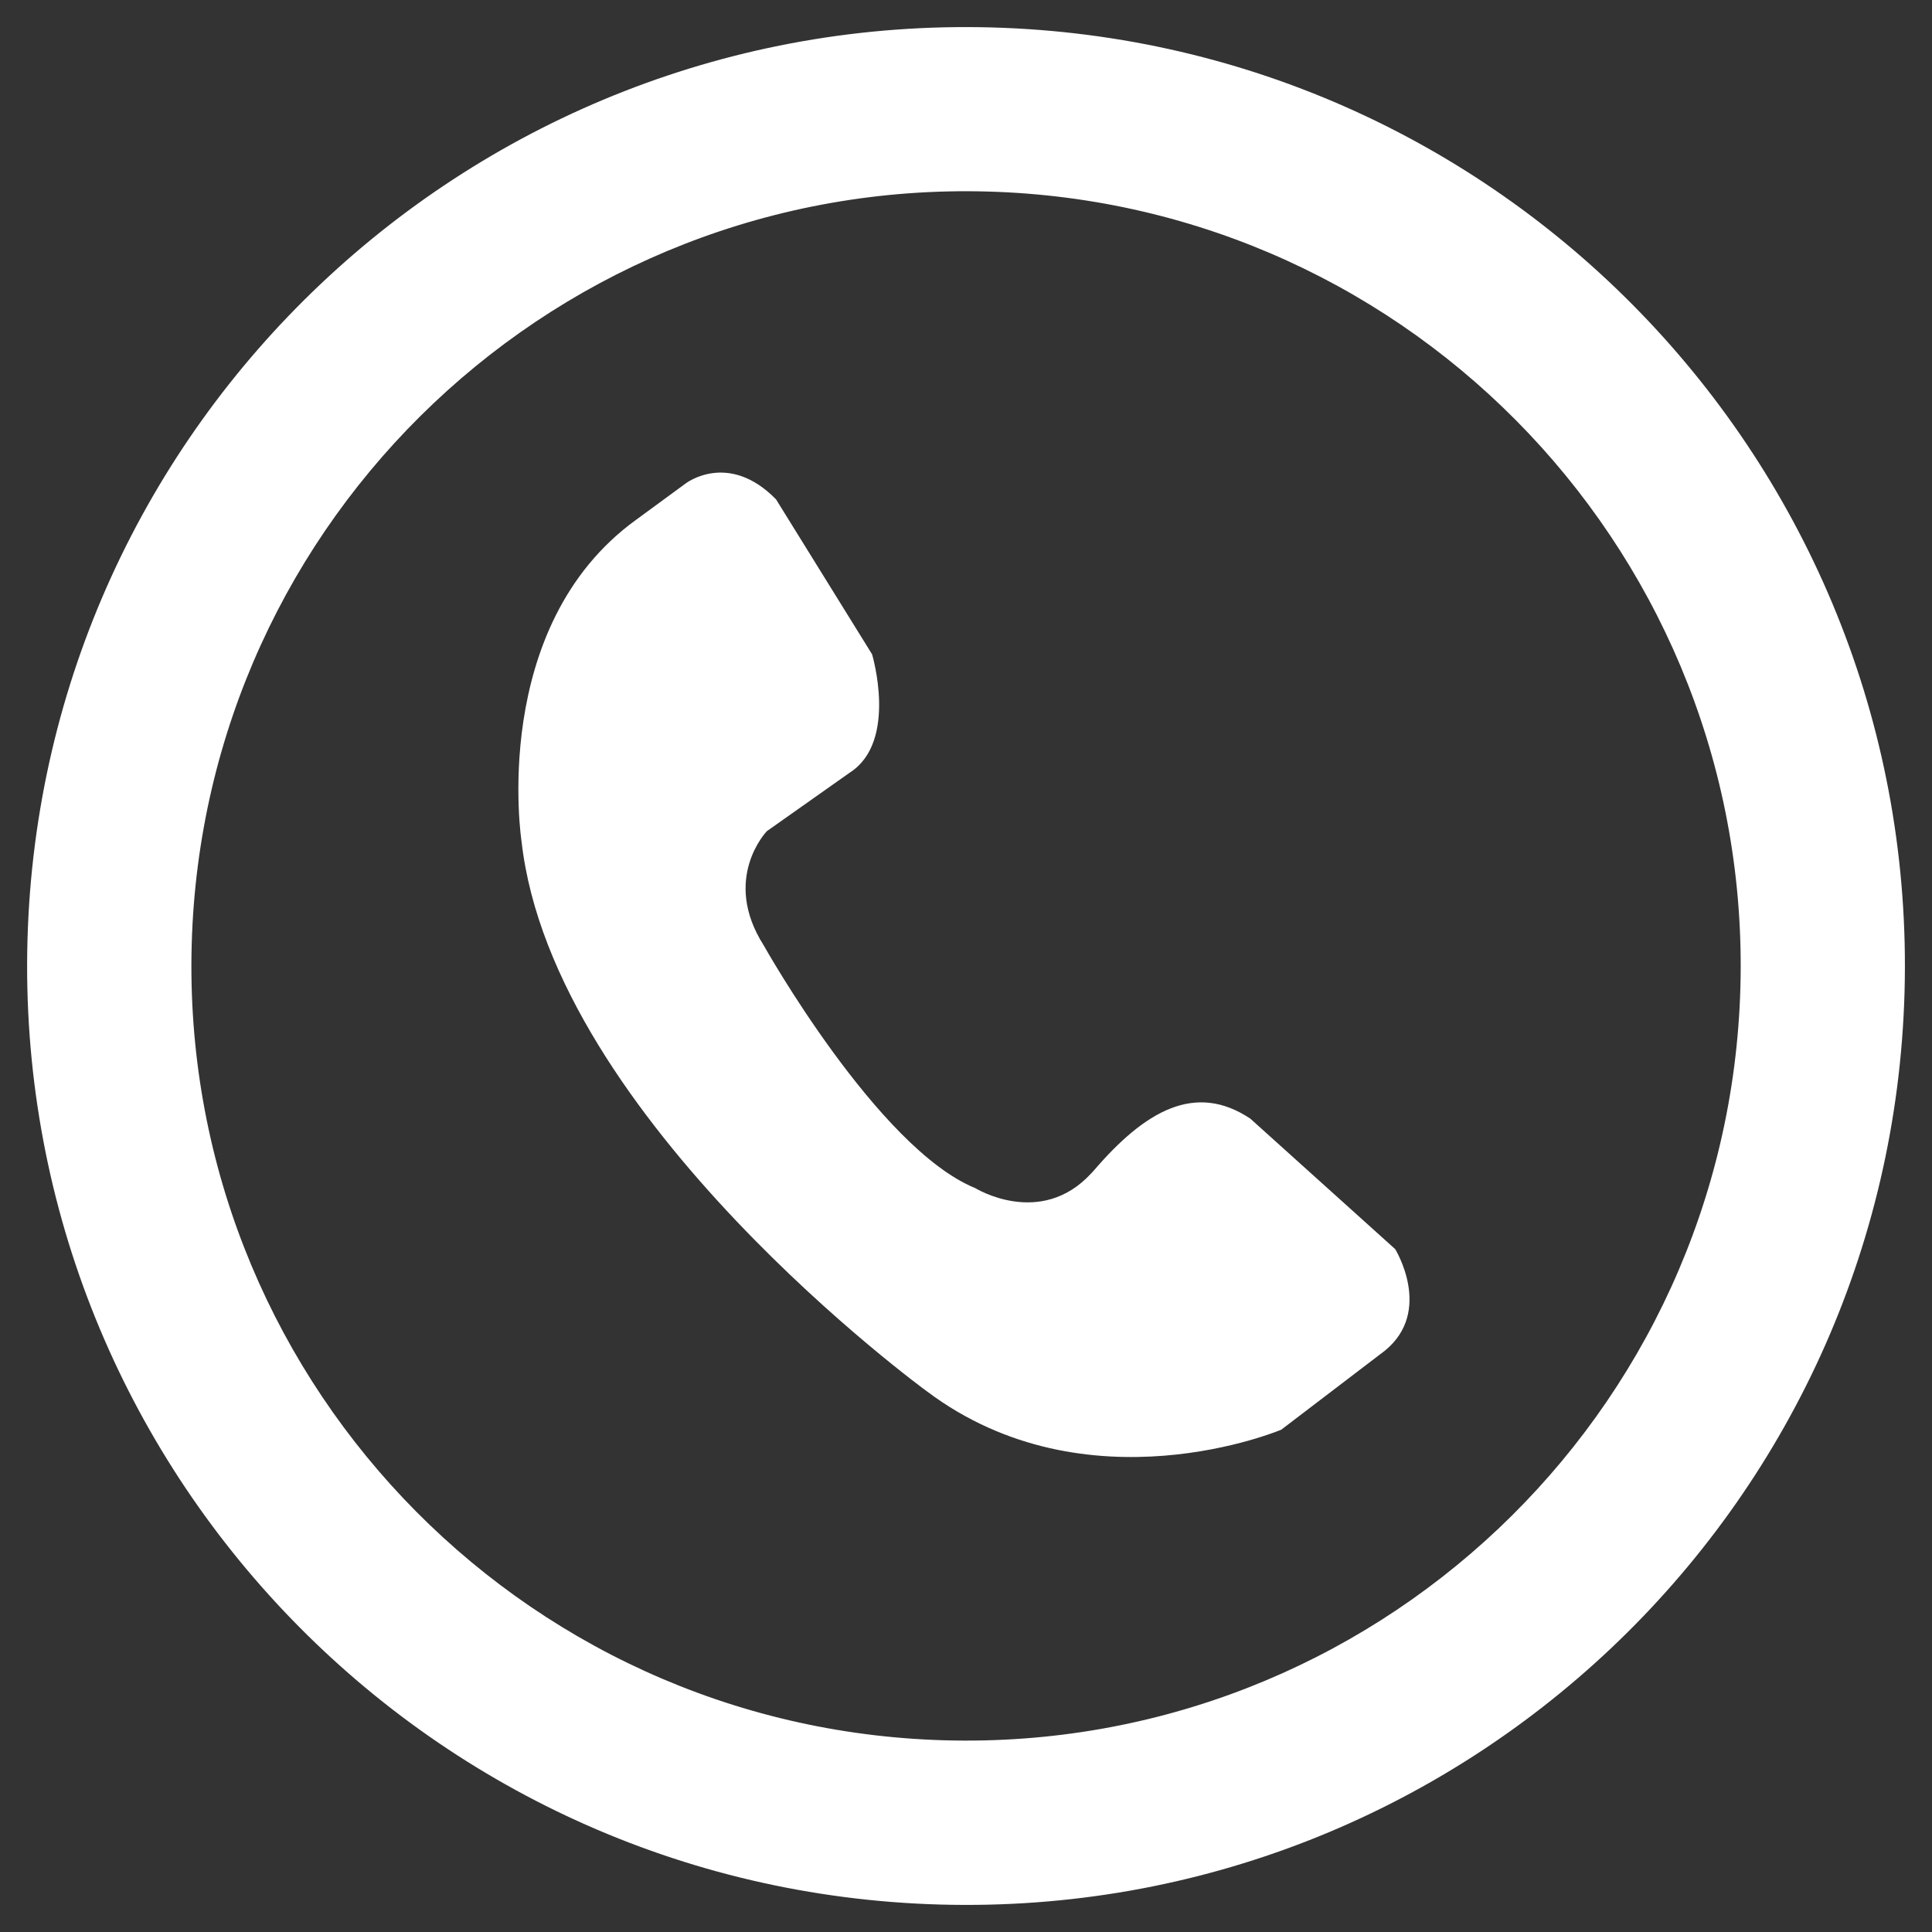 <?xml version="1.0" encoding="utf-8"?>
<!-- Generator: Adobe Illustrator 16.0.0, SVG Export Plug-In . SVG Version: 6.00 Build 0)  -->
<!DOCTYPE svg PUBLIC "-//W3C//DTD SVG 1.1//EN" "http://www.w3.org/Graphics/SVG/1.1/DTD/svg11.dtd">
<svg version="1.1" id="Layer_1" xmlns="http://www.w3.org/2000/svg" xmlns:xlink="http://www.w3.org/1999/xlink" x="0px" y="0px"
	 width="58px" height="58px" viewBox="0 0 58 58" enable-background="new 0 0 58 58" xml:space="preserve">
<rect x="0" y="0" width="58" height="58" fill="#333333" stroke="none"/>
<g>
	<g>
		<path fill="#FFFFFF" d="M57.176,29.776c-0.43,15.562-13.39,27.83-28.951,27.4c-15.565-0.43-27.83-13.394-27.4-28.957
			C1.255,12.658,14.216,0.395,29.781,0.824C45.342,1.254,57.605,14.213,57.176,29.776z M29.646,5.75
			C16.805,5.396,6.109,15.516,5.755,28.357C5.4,41.196,15.521,51.89,28.361,52.245c12.836,0.354,23.532-9.765,23.887-22.604
			C52.603,16.8,42.481,6.104,29.646,5.75z"/>
	</g>
	<path fill="#FFFFFF" d="M19.097,15.604l1.485-1.089c0,0,1.279-0.991,2.715,0.476l2.883,4.651c0,0,0.786,2.62-0.668,3.552
		l-2.49,1.758c0,0-1.373,1.42-0.095,3.429c0,0,3.417,6.092,6.352,7.288c0,0,1.957,1.21,3.479-0.443
		c0.024-0.027,0.056-0.055,0.08-0.086c1.533-1.788,3.044-2.663,4.699-1.556l4.348,3.916c0,0,1.147,1.859-0.308,3.047l-3.112,2.373
		c0,0-5.824,2.466-10.636-1.149c0,0-11.23-8.166-12.171-16.505C15.657,25.265,14.662,18.813,19.097,15.604z"/>
</g>
</svg>
